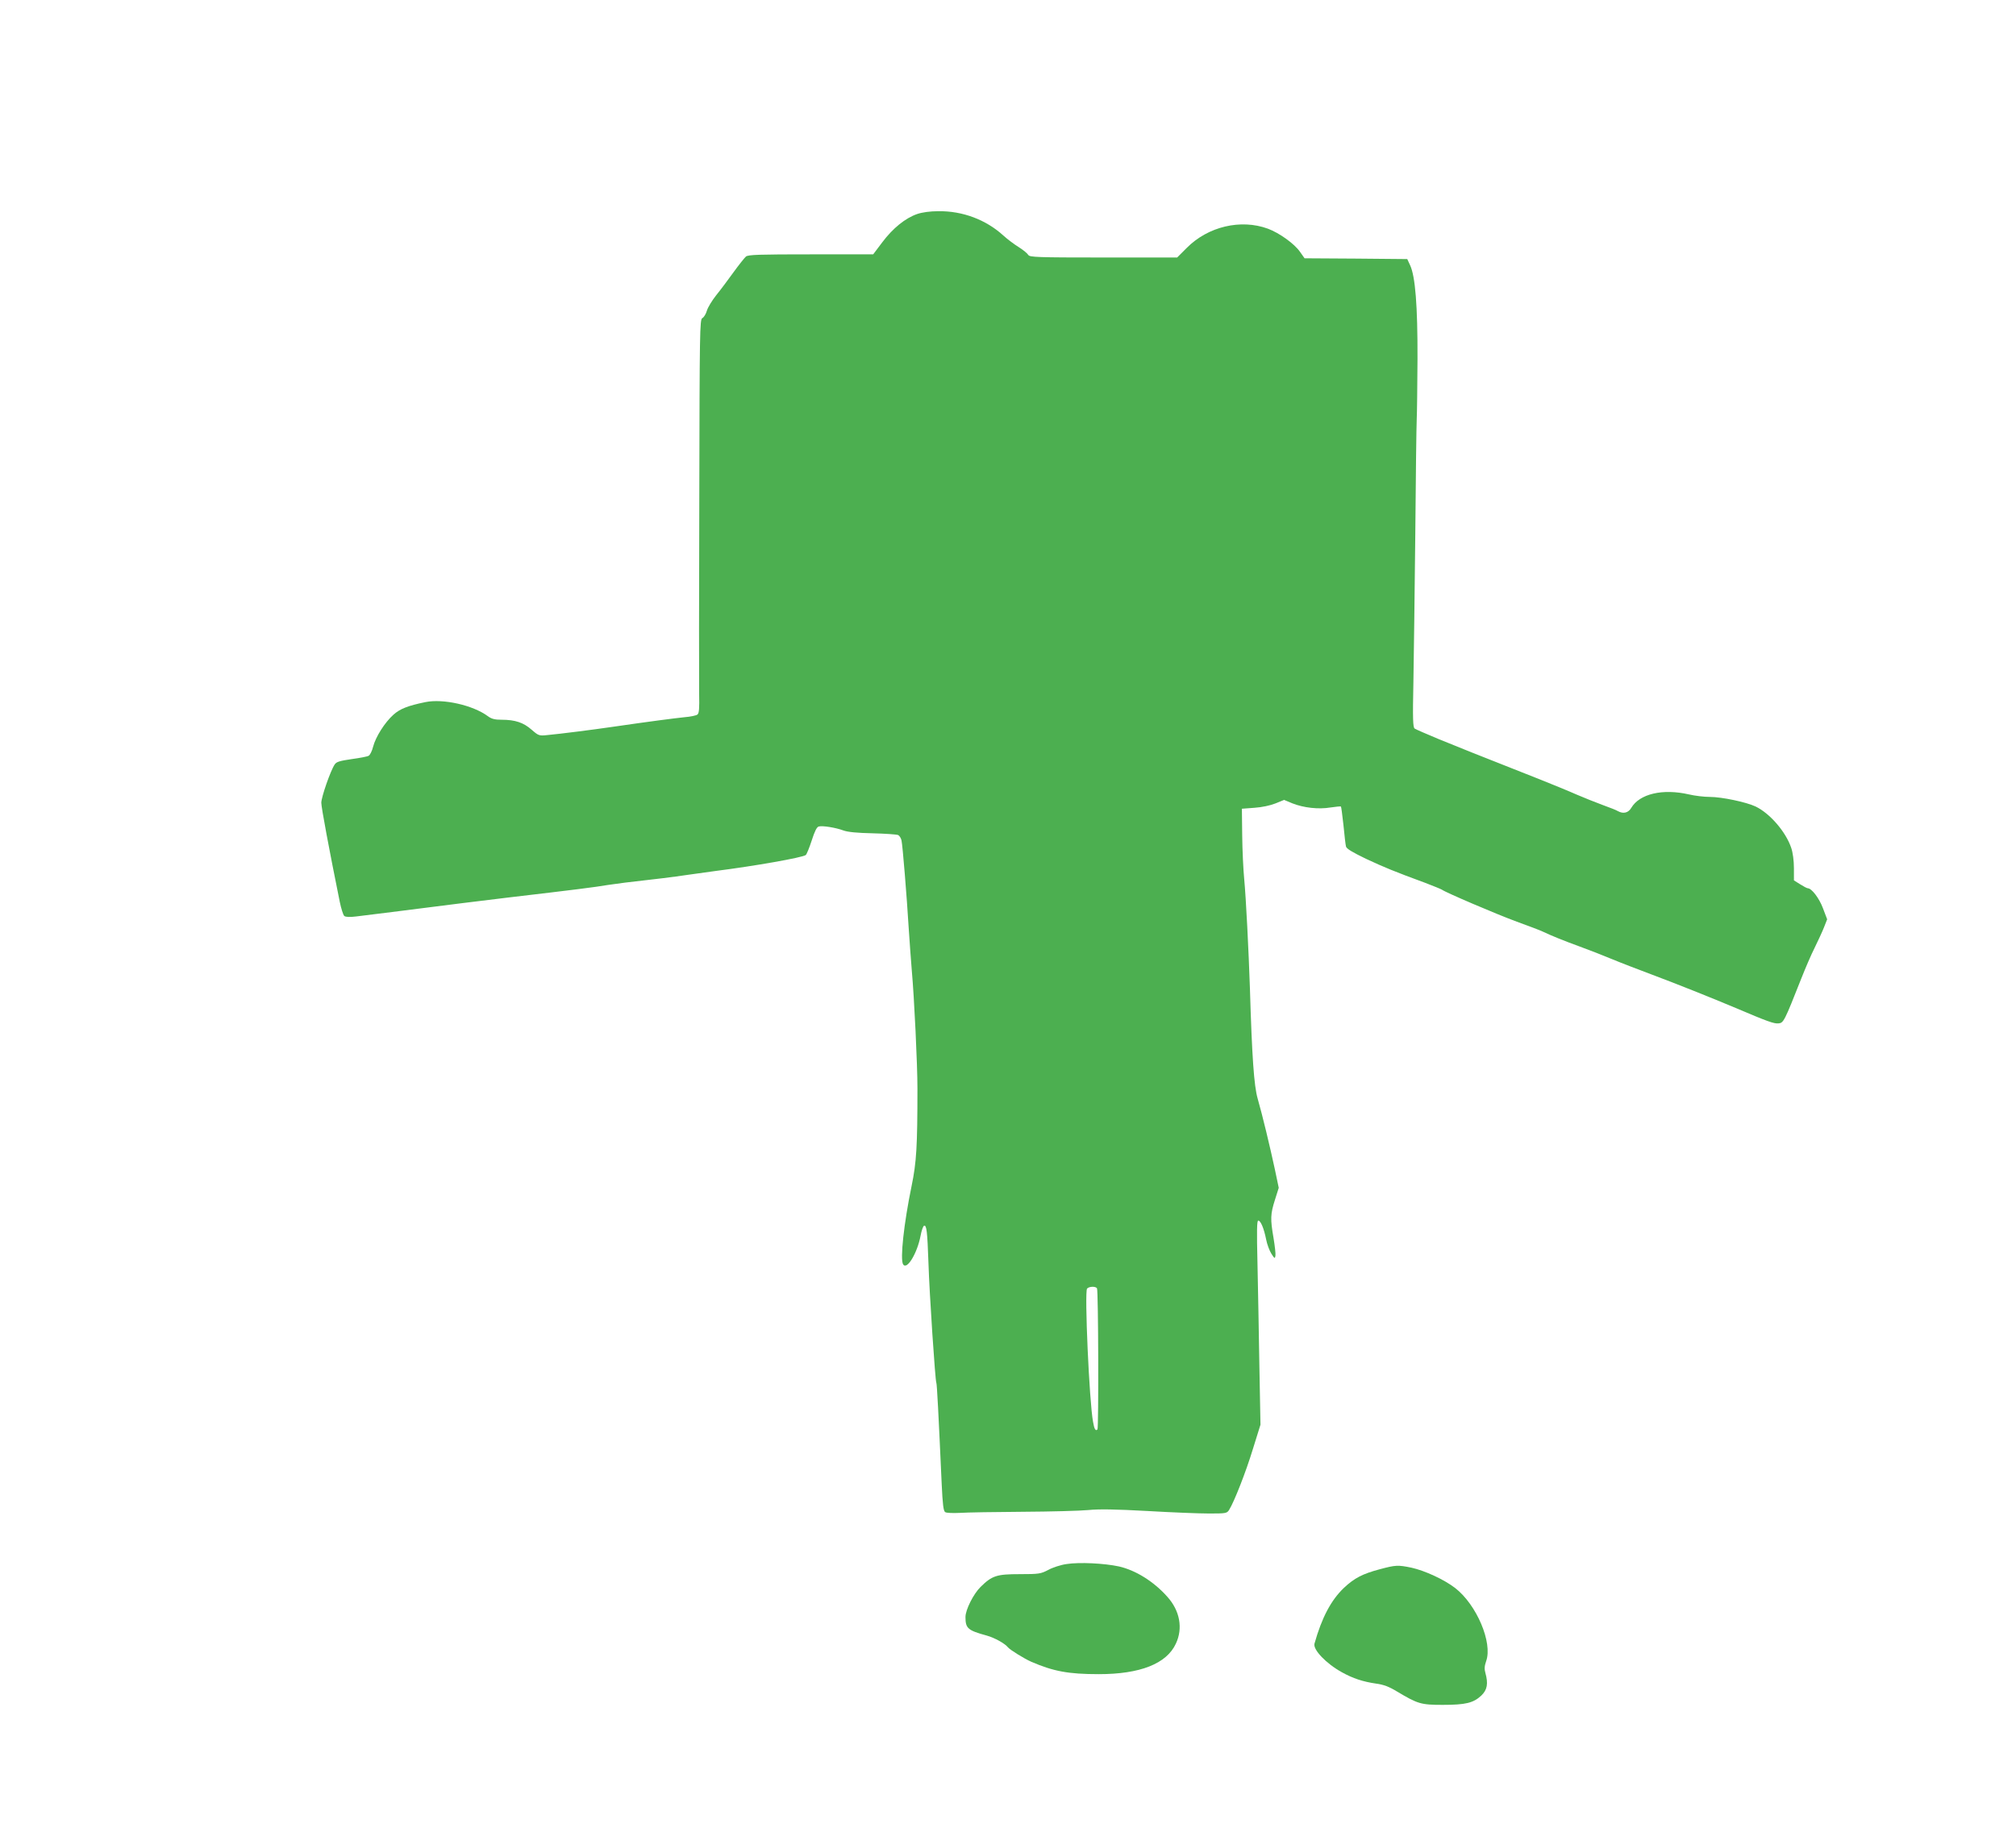 <?xml version="1.0" standalone="no"?>
<!DOCTYPE svg PUBLIC "-//W3C//DTD SVG 20010904//EN"
 "http://www.w3.org/TR/2001/REC-SVG-20010904/DTD/svg10.dtd">
<svg version="1.0" xmlns="http://www.w3.org/2000/svg"
 width="1280pt" height="1158pt" viewBox="0 0 1280 1158"
 preserveAspectRatio="xMidYMid meet">
<g transform="translate(0,1158) scale(0.1,-0.1)"
fill="#4caf50" stroke="none">
<path d="M5823 10221 c-75 -26 -154 -90 -221 -179 l-58 -77 -395 0 c-327 0
-399 -2 -413 -14 -9 -8 -45 -53 -79 -100 -34 -47 -83 -113 -110 -146 -26 -33
-53 -77 -59 -98 -6 -21 -19 -42 -29 -47 -16 -9 -17 -84 -19 -1137 -2 -621 -2
-1182 -1 -1249 2 -91 0 -123 -11 -131 -7 -6 -44 -14 -83 -17 -66 -7 -214 -26
-455 -61 -130 -19 -336 -45 -412 -52 -55 -6 -58 -5 -103 34 -51 45 -104 63
-190 63 -43 0 -64 5 -88 23 -95 70 -284 112 -396 89 -112 -23 -162 -43 -203
-80 -55 -49 -113 -141 -129 -203 -7 -28 -20 -54 -29 -58 -8 -5 -57 -14 -108
-21 -75 -11 -96 -17 -107 -34 -27 -40 -85 -208 -85 -243 0 -30 50 -297 117
-628 9 -44 22 -85 29 -91 9 -7 35 -8 76 -3 141 17 312 39 463 58 88 12 313 39
500 62 426 50 553 66 635 80 36 5 85 12 110 15 178 20 309 36 395 49 55 8 136
19 180 25 245 31 551 85 571 101 6 5 23 47 38 93 18 57 32 85 44 88 24 7 109
-7 157 -25 27 -10 88 -16 185 -18 80 -2 153 -7 162 -11 9 -4 19 -20 22 -35 7
-32 33 -348 46 -563 5 -80 14 -197 19 -260 16 -178 36 -600 36 -750 0 -369 -6
-470 -37 -620 -49 -237 -74 -466 -54 -498 24 -39 90 71 111 182 6 33 16 61 22
63 16 6 21 -35 28 -237 6 -193 43 -749 50 -760 4 -6 14 -201 34 -643 6 -129
11 -171 22 -178 8 -6 50 -7 94 -5 44 3 224 6 400 7 176 1 363 6 415 11 68 7
175 5 374 -6 154 -9 330 -16 393 -16 106 0 113 1 127 23 32 51 107 242 151
387 l48 154 -7 376 c-3 206 -9 498 -12 648 -5 207 -4 272 5 272 15 0 36 -49
50 -120 6 -31 21 -71 33 -90 20 -32 23 -33 26 -13 2 12 -4 63 -12 112 -21 121
-20 152 9 243 l24 76 -25 119 c-31 144 -78 340 -109 448 -23 80 -36 264 -49
700 -8 238 -25 575 -36 690 -6 61 -12 187 -13 280 l-2 170 80 6 c47 3 102 15
134 28 l54 22 53 -22 c71 -28 165 -39 242 -26 34 5 64 8 66 6 2 -2 9 -56 16
-119 6 -63 13 -124 16 -135 3 -14 42 -37 127 -78 118 -55 176 -79 377 -153 52
-20 99 -39 105 -43 22 -17 347 -156 475 -203 74 -27 149 -55 165 -63 57 -27
131 -57 235 -95 58 -21 150 -57 205 -80 55 -23 168 -66 250 -97 148 -55 388
-151 535 -213 202 -86 244 -101 272 -98 32 3 37 12 144 283 26 66 64 155 86
198 21 43 48 101 59 129 l20 51 -27 71 c-24 64 -72 126 -96 126 -5 0 -26 11
-48 25 l-40 25 0 78 c0 47 -7 99 -17 128 -34 102 -135 219 -226 263 -59 28
-215 61 -291 61 -36 0 -95 7 -133 16 -166 38 -313 4 -366 -86 -19 -32 -51 -39
-85 -20 -9 6 -53 23 -97 39 -44 16 -118 46 -165 66 -47 21 -152 64 -235 97
-428 169 -511 202 -640 255 -77 32 -146 62 -153 67 -11 7 -13 62 -8 295 3 157
8 581 12 941 3 360 7 687 9 725 2 39 4 212 5 385 1 340 -14 526 -47 596 l-18
39 -326 3 -326 2 -29 41 c-35 51 -131 120 -204 147 -172 63 -380 14 -515 -122
l-61 -61 -468 0 c-422 0 -468 2 -477 16 -5 9 -32 32 -61 50 -29 18 -73 51 -98
74 -110 100 -258 156 -412 154 -52 0 -103 -7 -135 -18z m1142 -6821 c9 -14 11
-887 3 -896 -12 -12 -20 1 -28 48 -24 127 -55 825 -38 846 12 14 54 16 63 2z"/>
<path d="M6771 1649 c-36 -5 -88 -22 -115 -37 -48 -25 -59 -27 -181 -27 -146
0 -176 -9 -249 -81 -45 -44 -96 -145 -96 -191 0 -72 14 -85 135 -118 50 -14
115 -50 135 -75 13 -16 104 -72 147 -91 141 -61 236 -79 429 -79 263 0 431 66
490 194 46 98 25 209 -54 297 -87 98 -202 169 -308 193 -93 20 -251 28 -333
15z"/>
<path d="M8760 1616 c-109 -29 -161 -56 -227 -118 -82 -78 -141 -190 -187
-354 -11 -38 74 -127 174 -182 70 -39 134 -60 217 -72 47 -6 83 -20 131 -49
134 -80 153 -86 292 -86 145 0 195 12 245 59 38 36 45 76 26 144 -7 24 -6 44
5 75 42 117 -61 359 -197 464 -70 54 -192 110 -277 129 -87 18 -101 17 -202
-10z"/>
</g>
</svg>
